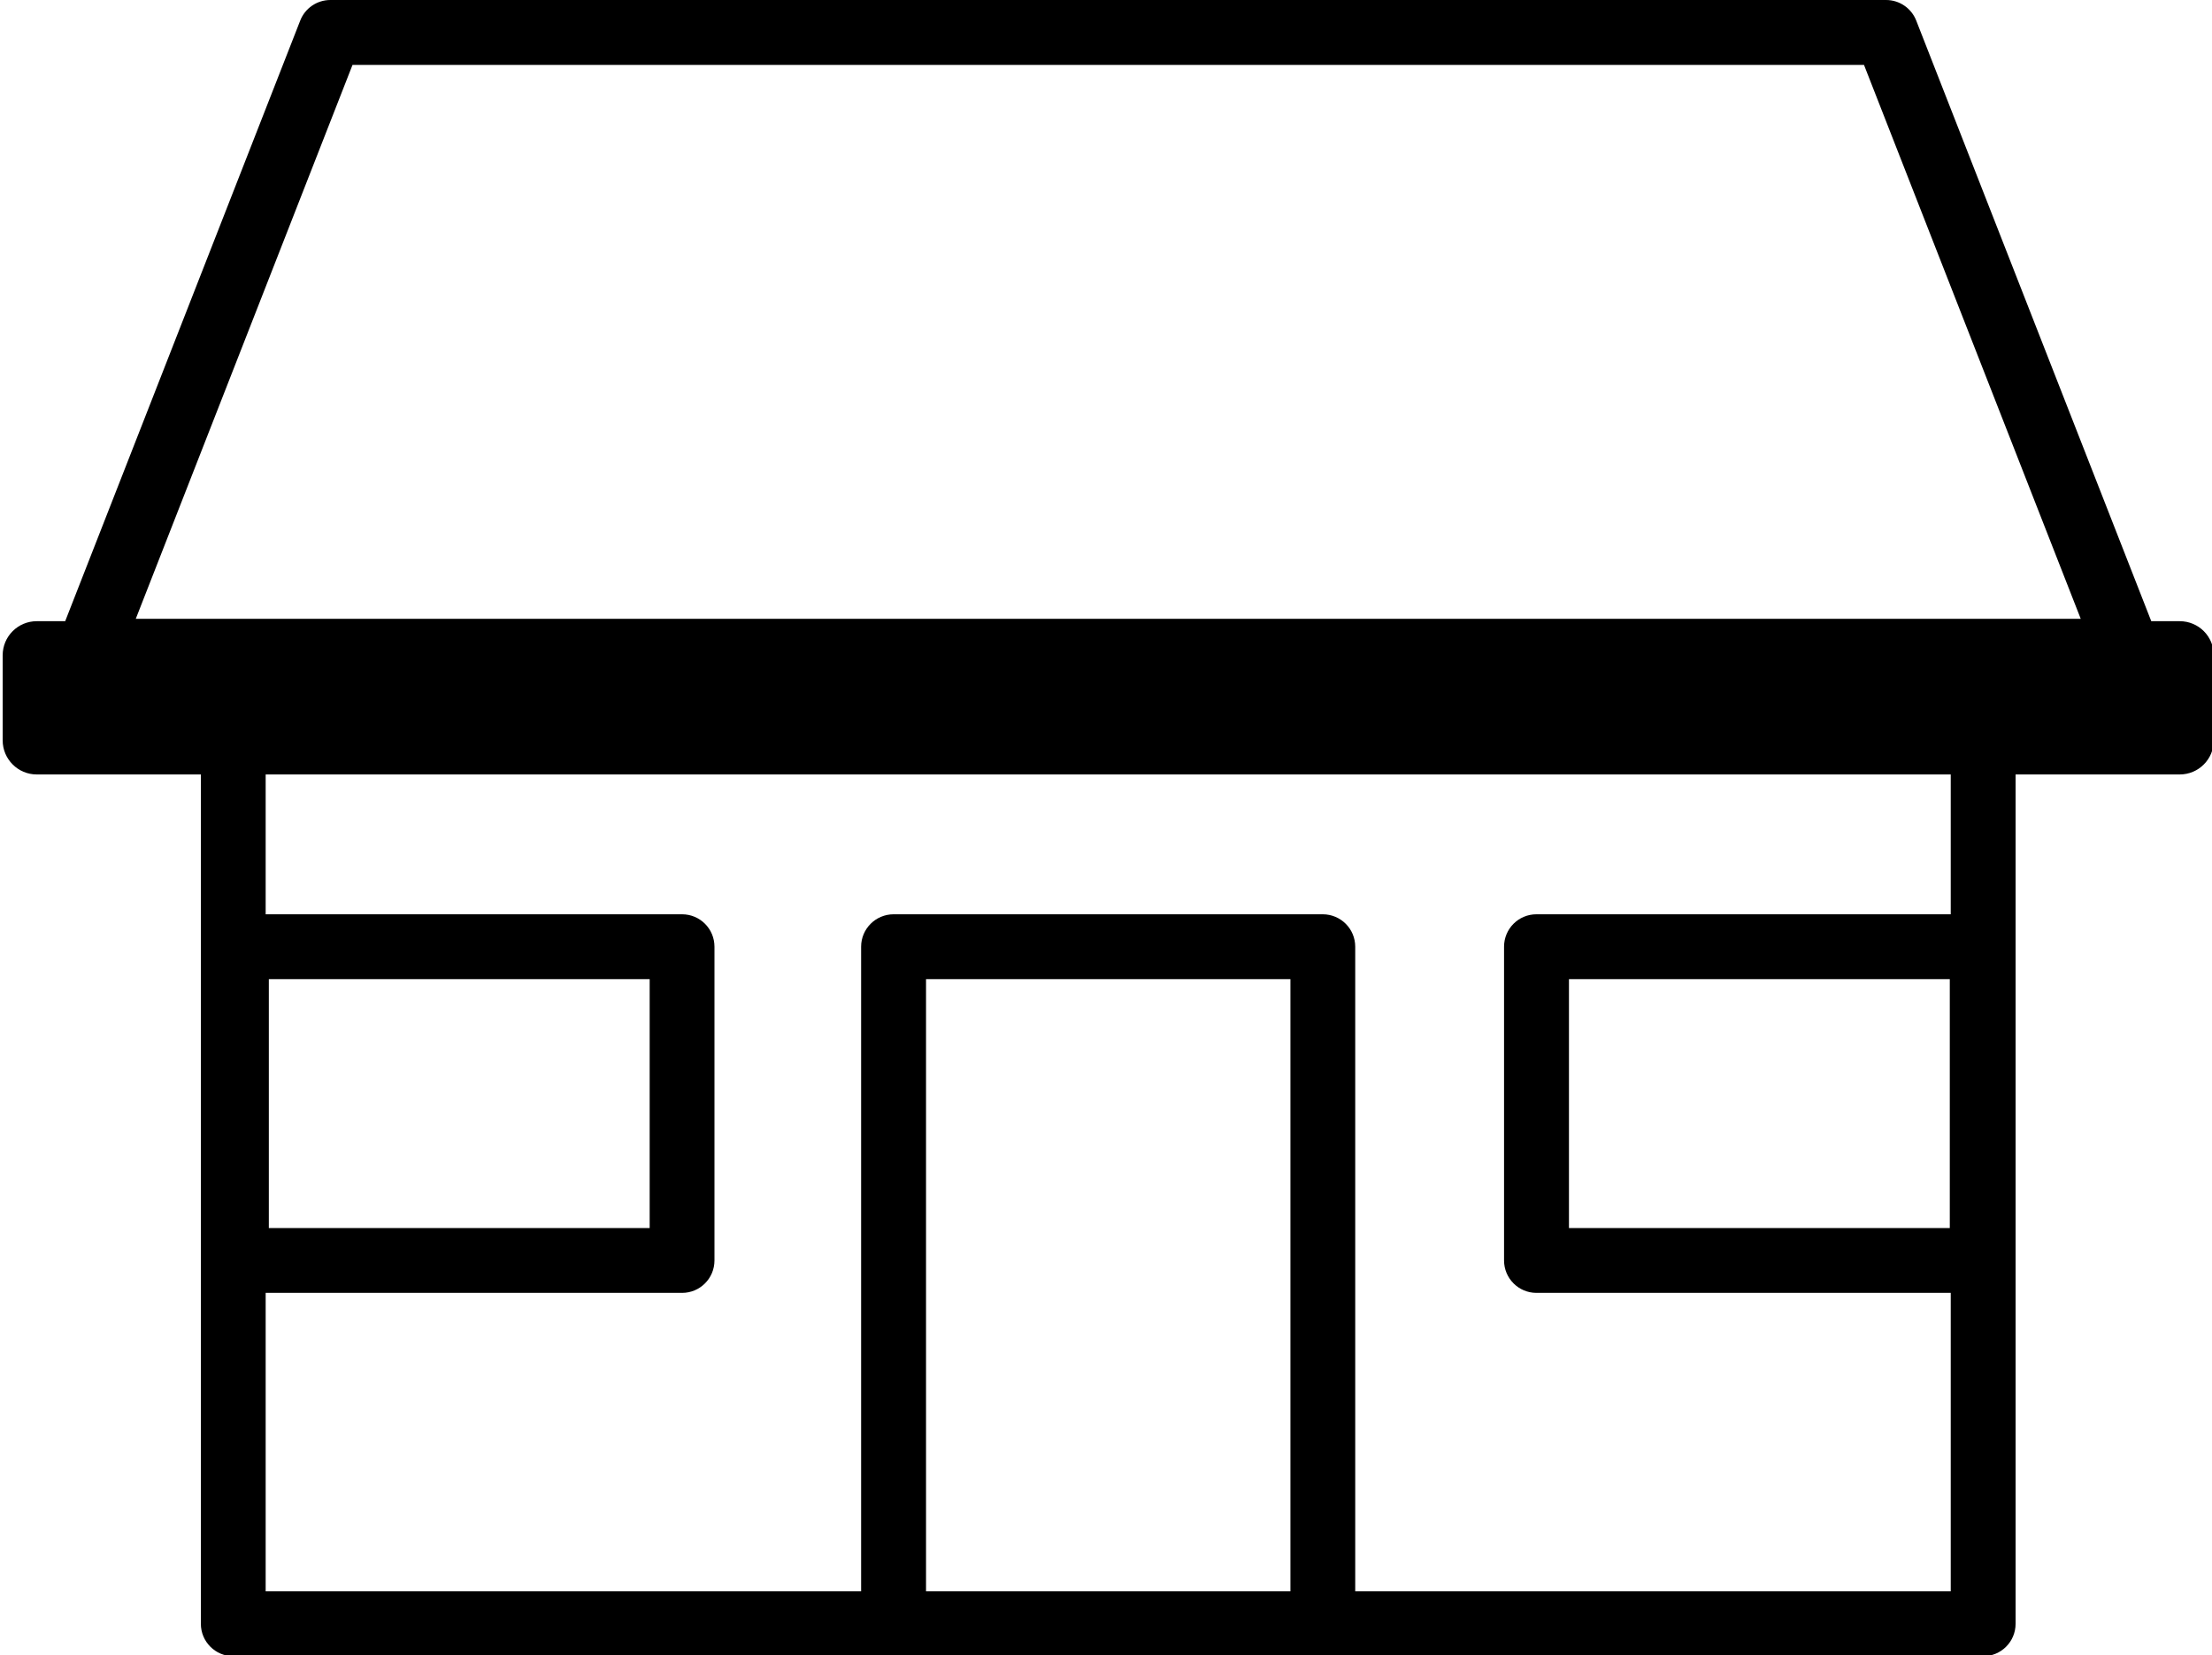 <?xml version="1.0" encoding="UTF-8"?>
<svg id="_レイヤー_1" data-name="レイヤー 1" xmlns="http://www.w3.org/2000/svg" viewBox="0 0 397 297">
  <defs>
    <style>
      .cls-1 {
        stroke-width: 0px;
      }
    </style>
  </defs>
  <path class="cls-1" d="M391.21,111.46h-5.11L343.92,3.7c-.87-2.23-3.02-3.7-5.41-3.7H59.29c-2.39,0-4.55,1.47-5.41,3.7L11.7,111.46h-5.11c-3.37,0-6.11,2.74-6.11,6.11v15.27c0,3.38,2.75,6.12,6.11,6.12h29.46v152.39c0,3.22,2.6,5.82,5.81,5.82h314.08c3.21,0,5.81-2.6,5.81-5.82v-152.39h29.46c3.38,0,6.11-2.74,6.11-6.12v-15.27c0-3.38-2.73-6.11-6.11-6.11ZM349.94,175.69v44.66h-68.35v-44.66h68.35ZM257.91,138.96h92.2v25.09h-74.36c-3.21,0-5.81,2.6-5.81,5.82v56.29c0,3.21,2.6,5.82,5.81,5.82h74.36v53.55h-106.88v-115.66c0-3.22-2.61-5.82-5.83-5.82h-77.02c-3.21,0-5.83,2.6-5.83,5.82v115.66H47.68v-53.55h74.74c3.21,0,5.81-2.6,5.81-5.82v-56.29c0-3.22-2.6-5.82-5.81-5.82H47.68v-25.09h210.23ZM231.6,285.53h-65.4v-109.84h65.4v109.84ZM24.37,111.03L63.27,11.64h271.27l38.9,99.39H24.37ZM48.25,220.35v-44.66h68.35v44.66H48.25Z"/>
</svg>